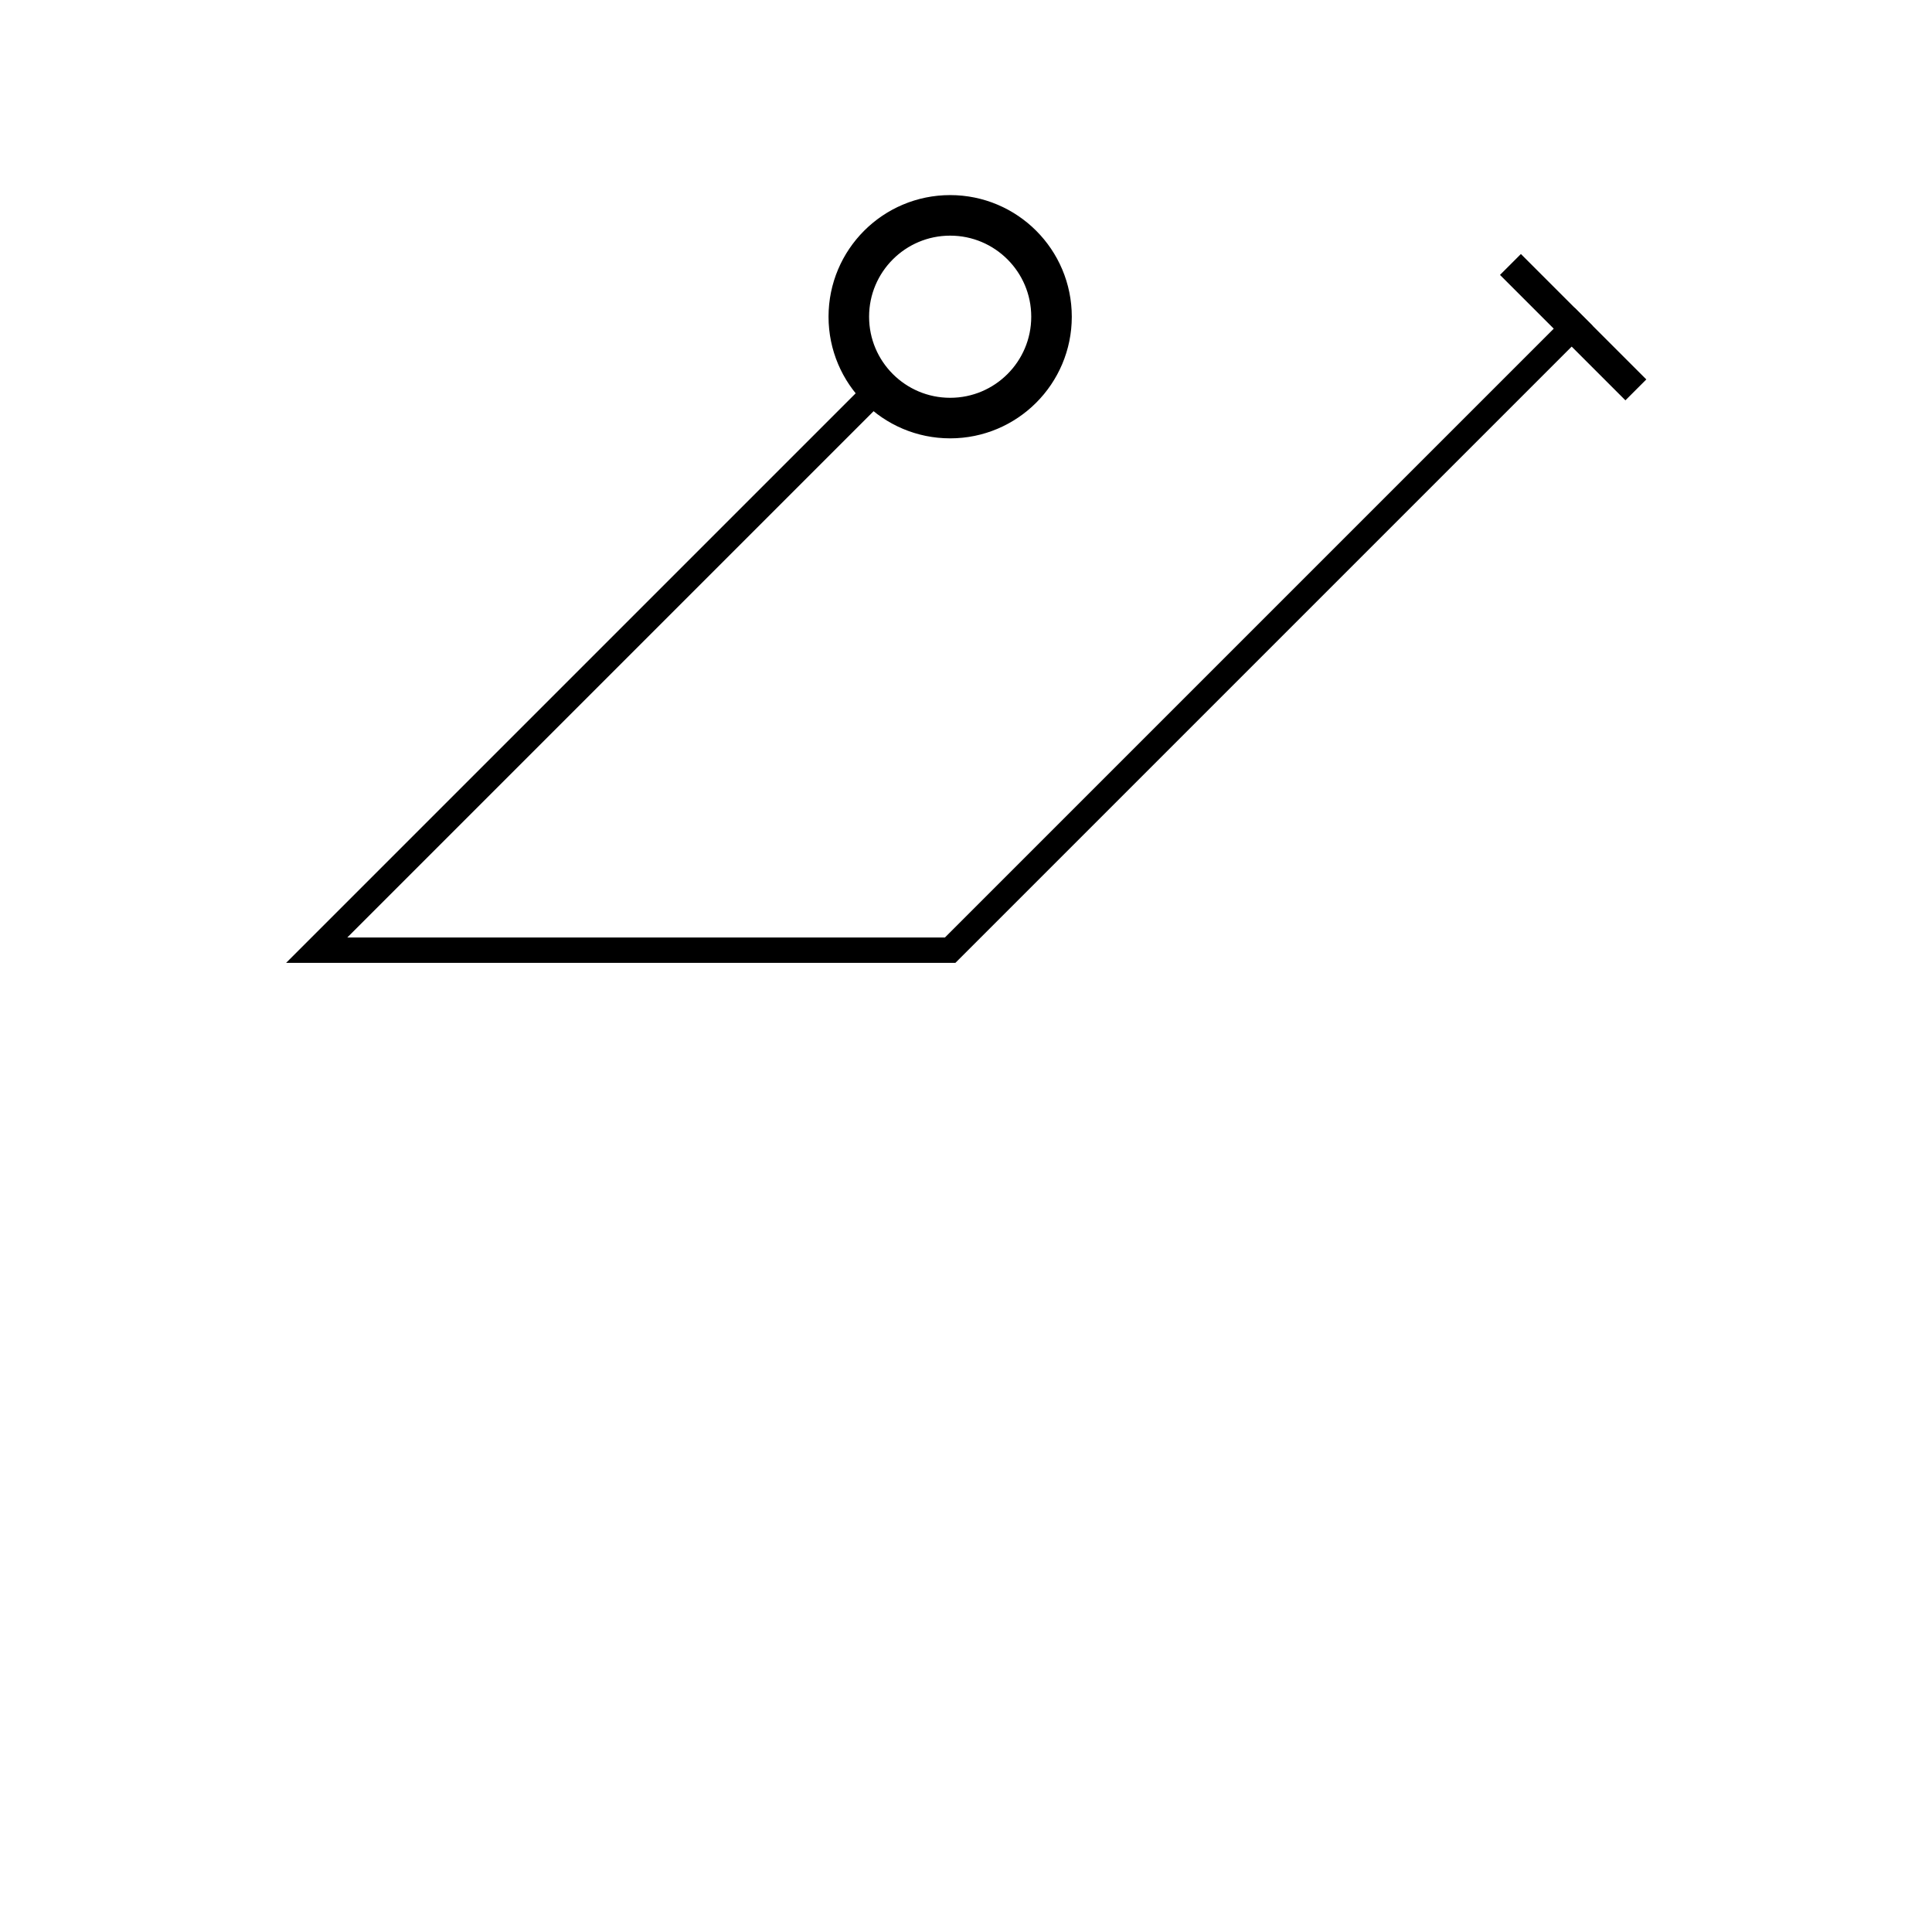 
          <svg width="305" height="305" version="1.1" xmlns="http://www.w3.org/2000/svg">
            <defs>
              <marker id="markerCircle" markerWidth="8" markerHeight="8" refX="5" refY="5" style="display: inline;">
                <circle cx="5" cy="5" r="2.5" style="stroke: #000000; fill: #ffffff;"></circle>
              </marker>

              <marker id="markerArrow" markerWidth="11" markerHeight="11" refX="2" refY="6.5" orient="auto" style="display: inline;">
                <path d="M2,2 L2,11 L10,6 L2,2" style="fill: #000000;"></path>
              </marker>

              <marker id="markerRect" markerWidth="7" markerHeight="7" refX="2" refY="4" orient="auto" style="display: inline;">
                <rect x="1" y="1" width="1" height="6" style="stroke: none; fill:#000000;"></rect>
              </marker>
            </defs>
          <path d="M150,50L50,150L150,150L250,50" stroke="black" stroke-width="4" fill="none" class="sigil" marker-start="url(#markerCircle)" marker-end="url(#markerRect)" stroke-dasharray="382.843,382.843"></path></svg>
        